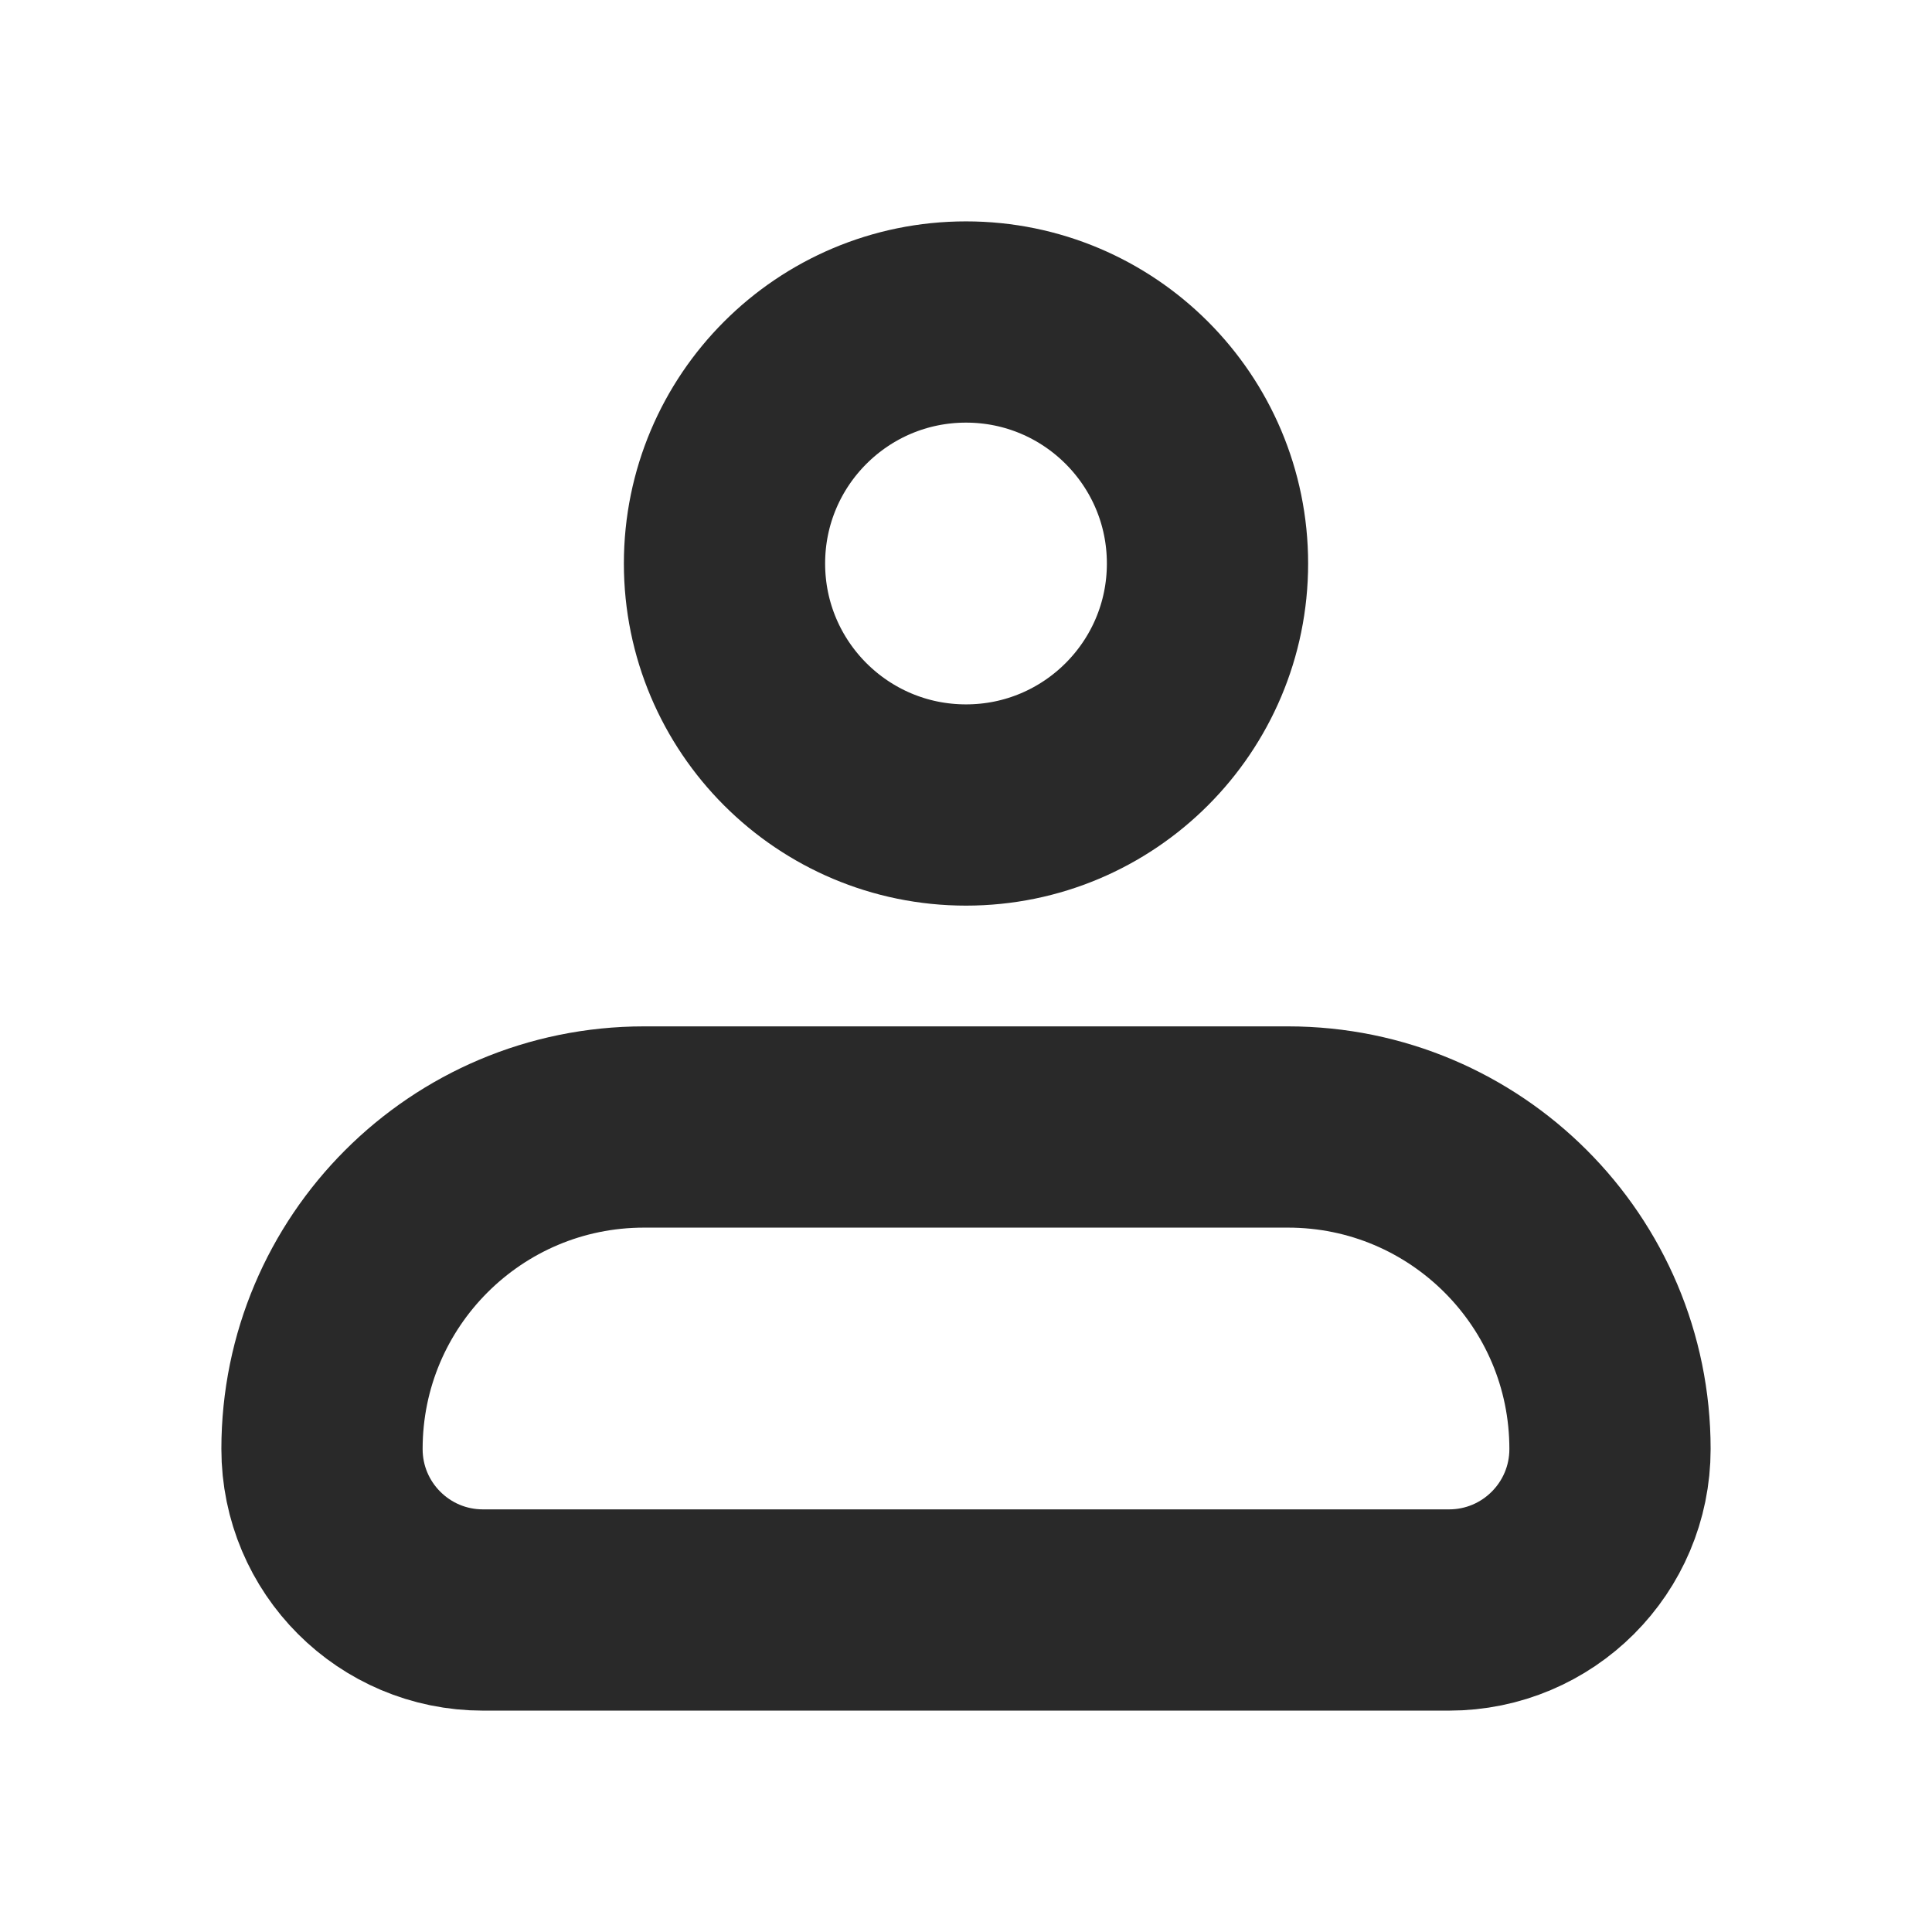 <?xml version="1.0" encoding="utf-8"?><!-- Uploaded to: SVG Repo, www.svgrepo.com, Generator: SVG Repo Mixer Tools -->
<svg width="800px" height="800px" viewBox="0 0 24 24" fill="none" xmlns="http://www.w3.org/2000/svg">
<g clip-path="url(#clip0_429_11217)">
<path d="M4 18C4 15.791 5.791 14 8 14H16C18.209 14 20 15.791 20 18V18C20 19.105 19.105 20 18 20H6C4.895 20 4 19.105 4 18V18Z" stroke="#292929" stroke-width="2.5" stroke-linejoin="round"/>
<circle cx="12" cy="7" r="3" stroke="#292929" stroke-width="2.5"/>
</g>
<defs>
<clipPath id="clip0_429_11217">
<rect width="24" height="24" fill="white"/>
</clipPath>
</defs>
</svg>